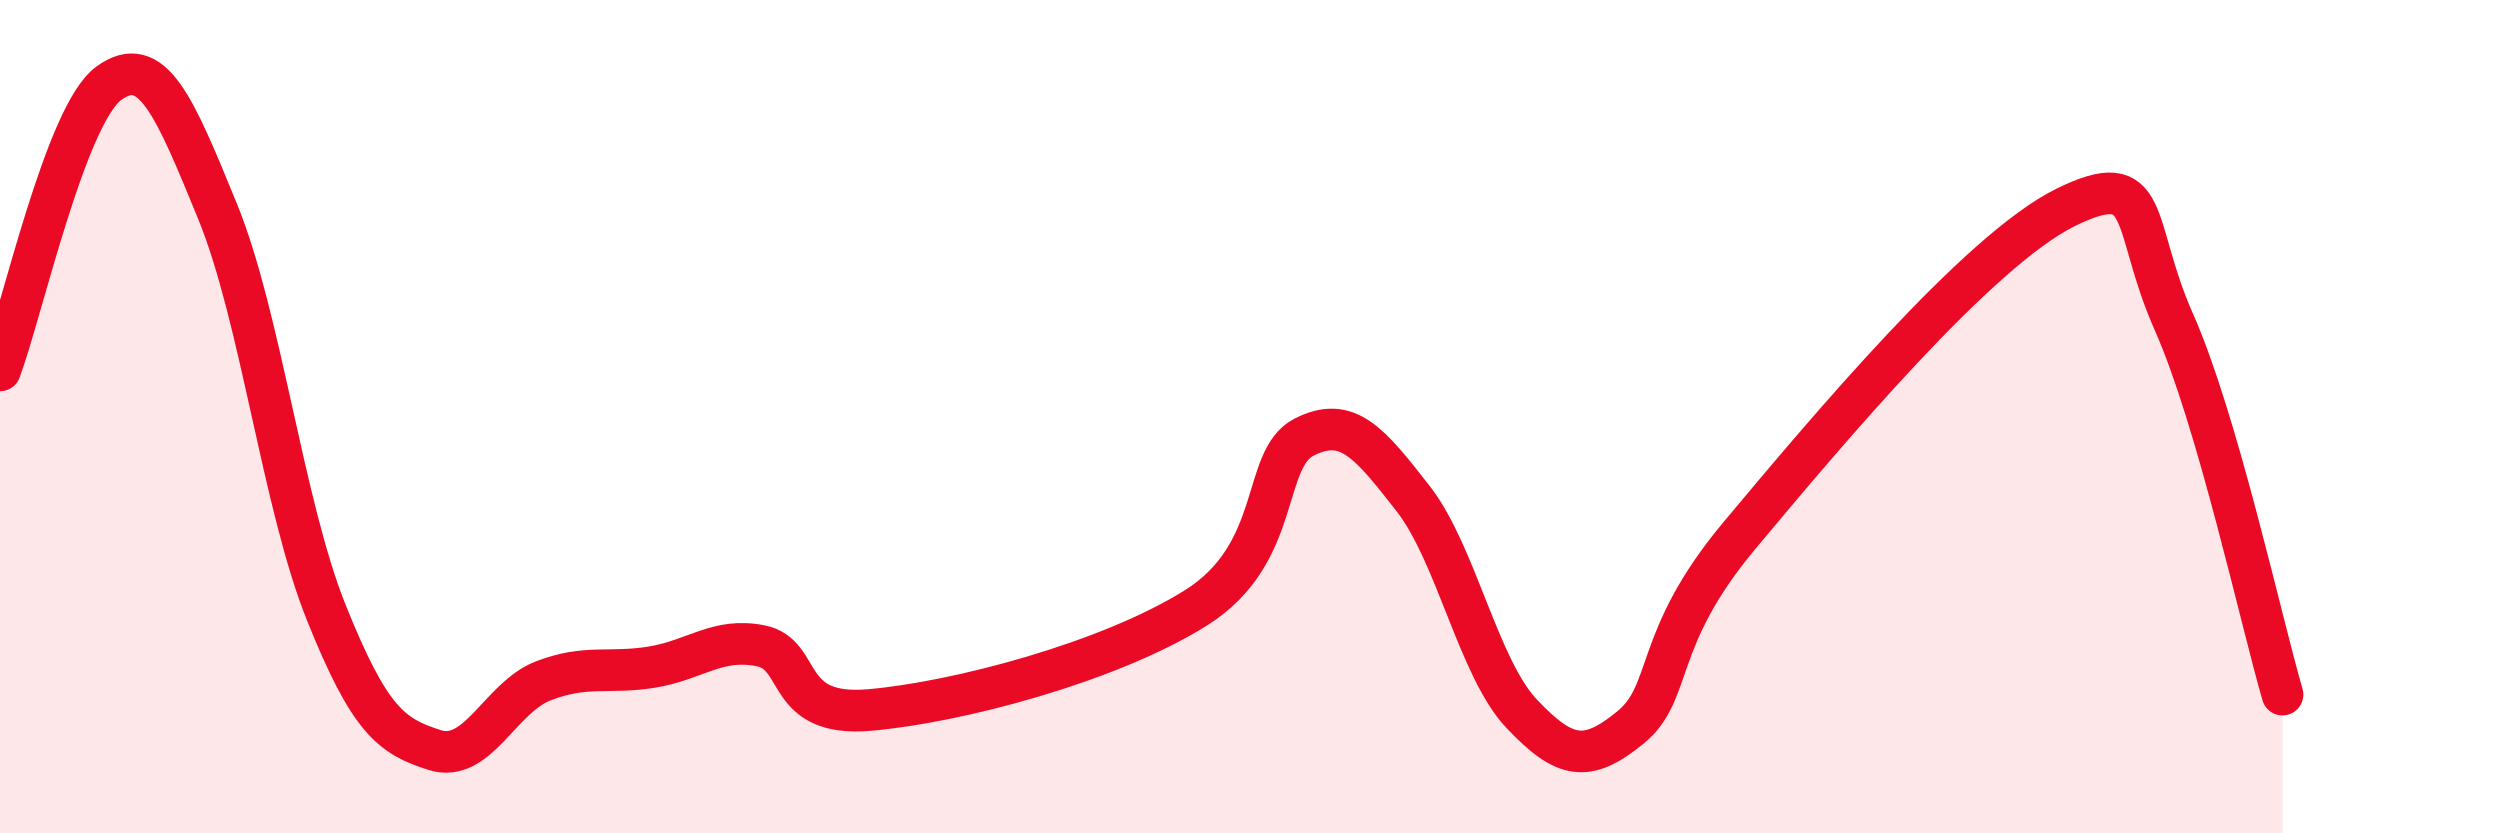 
    <svg width="60" height="20" viewBox="0 0 60 20" xmlns="http://www.w3.org/2000/svg">
      <path
        d="M 0,8.89 C 0.52,7.51 1.57,2.76 2.61,2 C 3.65,1.24 4.18,2.53 5.22,5.07 C 6.26,7.61 6.79,12.11 7.83,14.7 C 8.87,17.29 9.39,17.67 10.43,18 C 11.47,18.33 12,16.74 13.04,16.34 C 14.08,15.94 14.61,16.18 15.65,16.01 C 16.69,15.84 17.22,15.29 18.26,15.5 C 19.3,15.71 18.78,17.22 20.87,17.04 C 22.96,16.86 26.61,15.9 28.7,14.59 C 30.79,13.28 30.26,11.02 31.3,10.49 C 32.34,9.96 32.87,10.63 33.91,11.96 C 34.95,13.29 35.48,16.03 36.52,17.13 C 37.56,18.23 38.09,18.31 39.13,17.46 C 40.17,16.61 39.65,15.36 41.74,12.86 C 43.83,10.36 47.48,6.01 49.57,4.98 C 51.66,3.95 51.13,5.38 52.17,7.72 C 53.21,10.06 54.26,14.88 54.78,16.67L54.78 20L0 20Z"
        fill="#EB0A25"
        opacity="0.1"
        stroke-linecap="round"
        stroke-linejoin="round"
      />
      <path
        d="M 0,8.89 C 0.52,7.51 1.57,2.76 2.61,2 C 3.65,1.24 4.18,2.53 5.22,5.07 C 6.26,7.61 6.79,12.11 7.83,14.7 C 8.87,17.29 9.39,17.67 10.43,18 C 11.47,18.33 12,16.74 13.04,16.34 C 14.08,15.94 14.61,16.18 15.65,16.01 C 16.69,15.84 17.22,15.29 18.26,15.5 C 19.3,15.71 18.78,17.22 20.87,17.04 C 22.96,16.86 26.61,15.9 28.7,14.59 C 30.79,13.28 30.26,11.02 31.3,10.49 C 32.34,9.96 32.87,10.63 33.91,11.96 C 34.95,13.29 35.48,16.03 36.52,17.13 C 37.56,18.23 38.09,18.31 39.13,17.46 C 40.17,16.61 39.65,15.36 41.74,12.86 C 43.83,10.36 47.48,6.01 49.57,4.98 C 51.66,3.95 51.13,5.38 52.17,7.72 C 53.21,10.06 54.26,14.88 54.78,16.67"
        stroke="#EB0A25"
        stroke-width="1"
        fill="none"
        stroke-linecap="round"
        stroke-linejoin="round"
      />
    </svg>
  